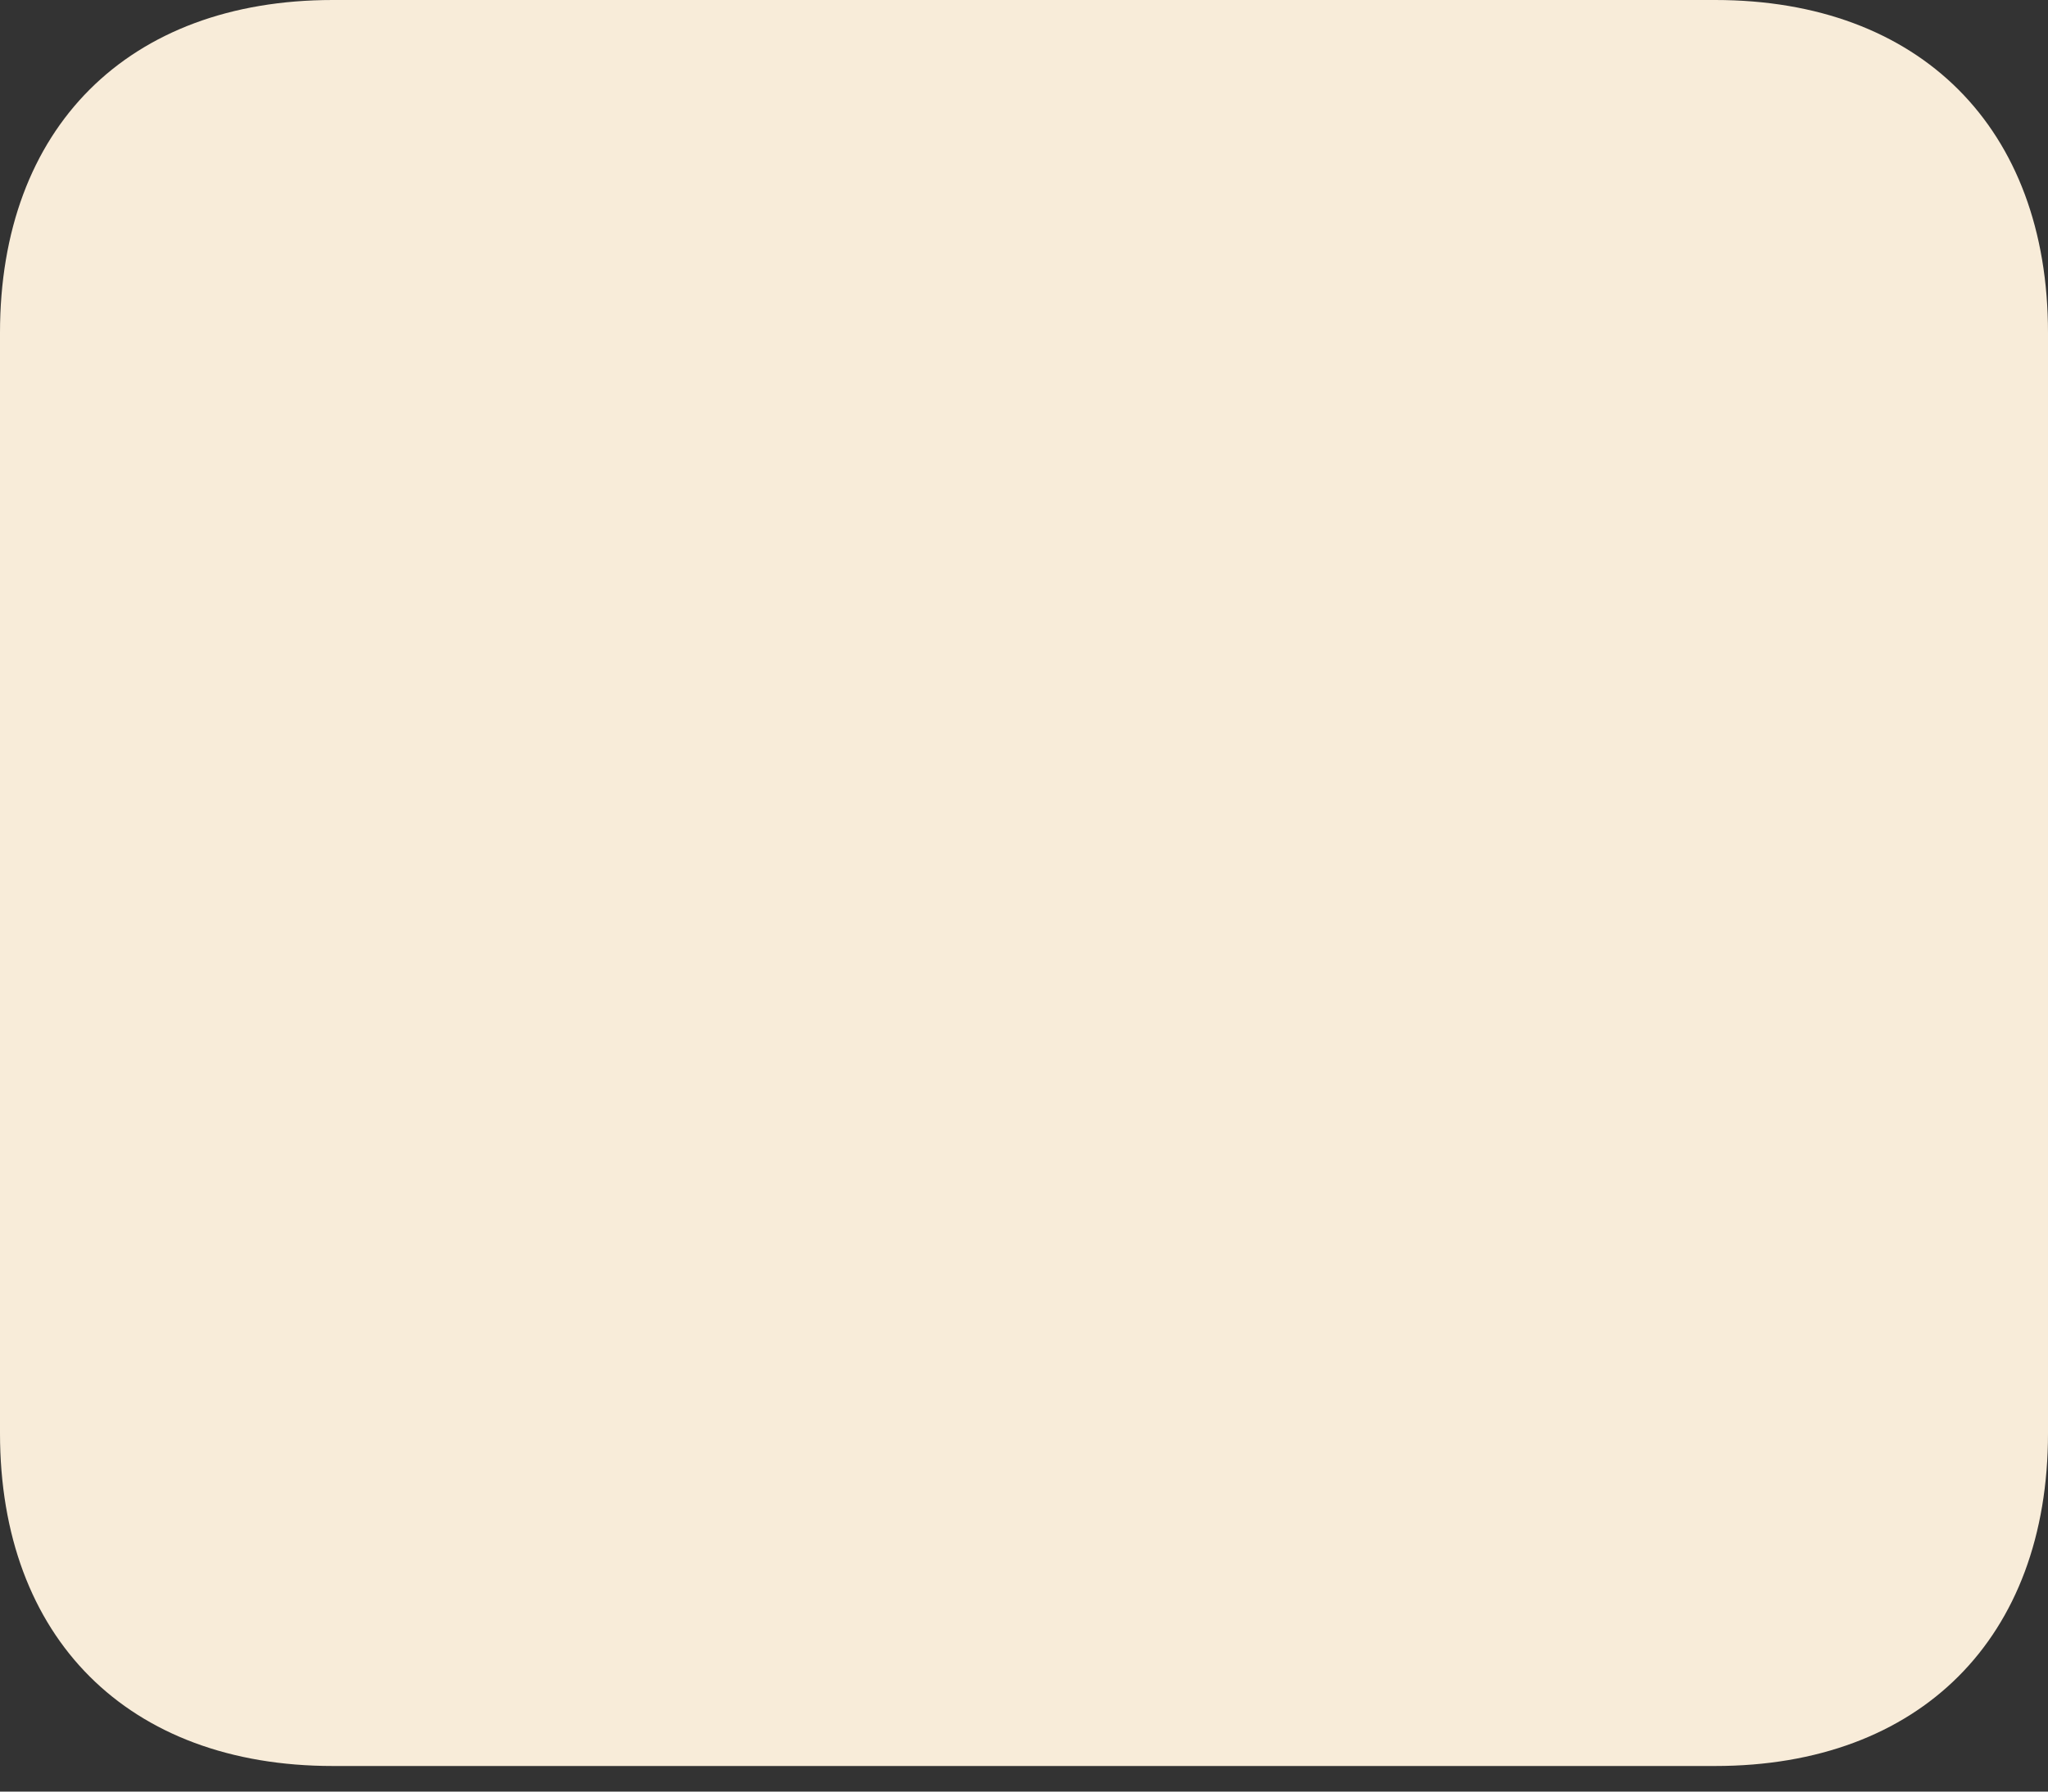 <svg width="8" height="7" fill="none" xmlns="http://www.w3.org/2000/svg"><rect width="100%" height="100%" fill="#333333" stroke="none"/><path d="M4 6.9H1.3C.5 6.9 0 6.4 0 5.6V1.3C0 .5.5 0 1.3 0h5.4C7.5 0 8 .5 8 1.3v4.3c0 .8-.5 1.3-1.3 1.3H4Z" fill="#F8ECD9"/></svg>